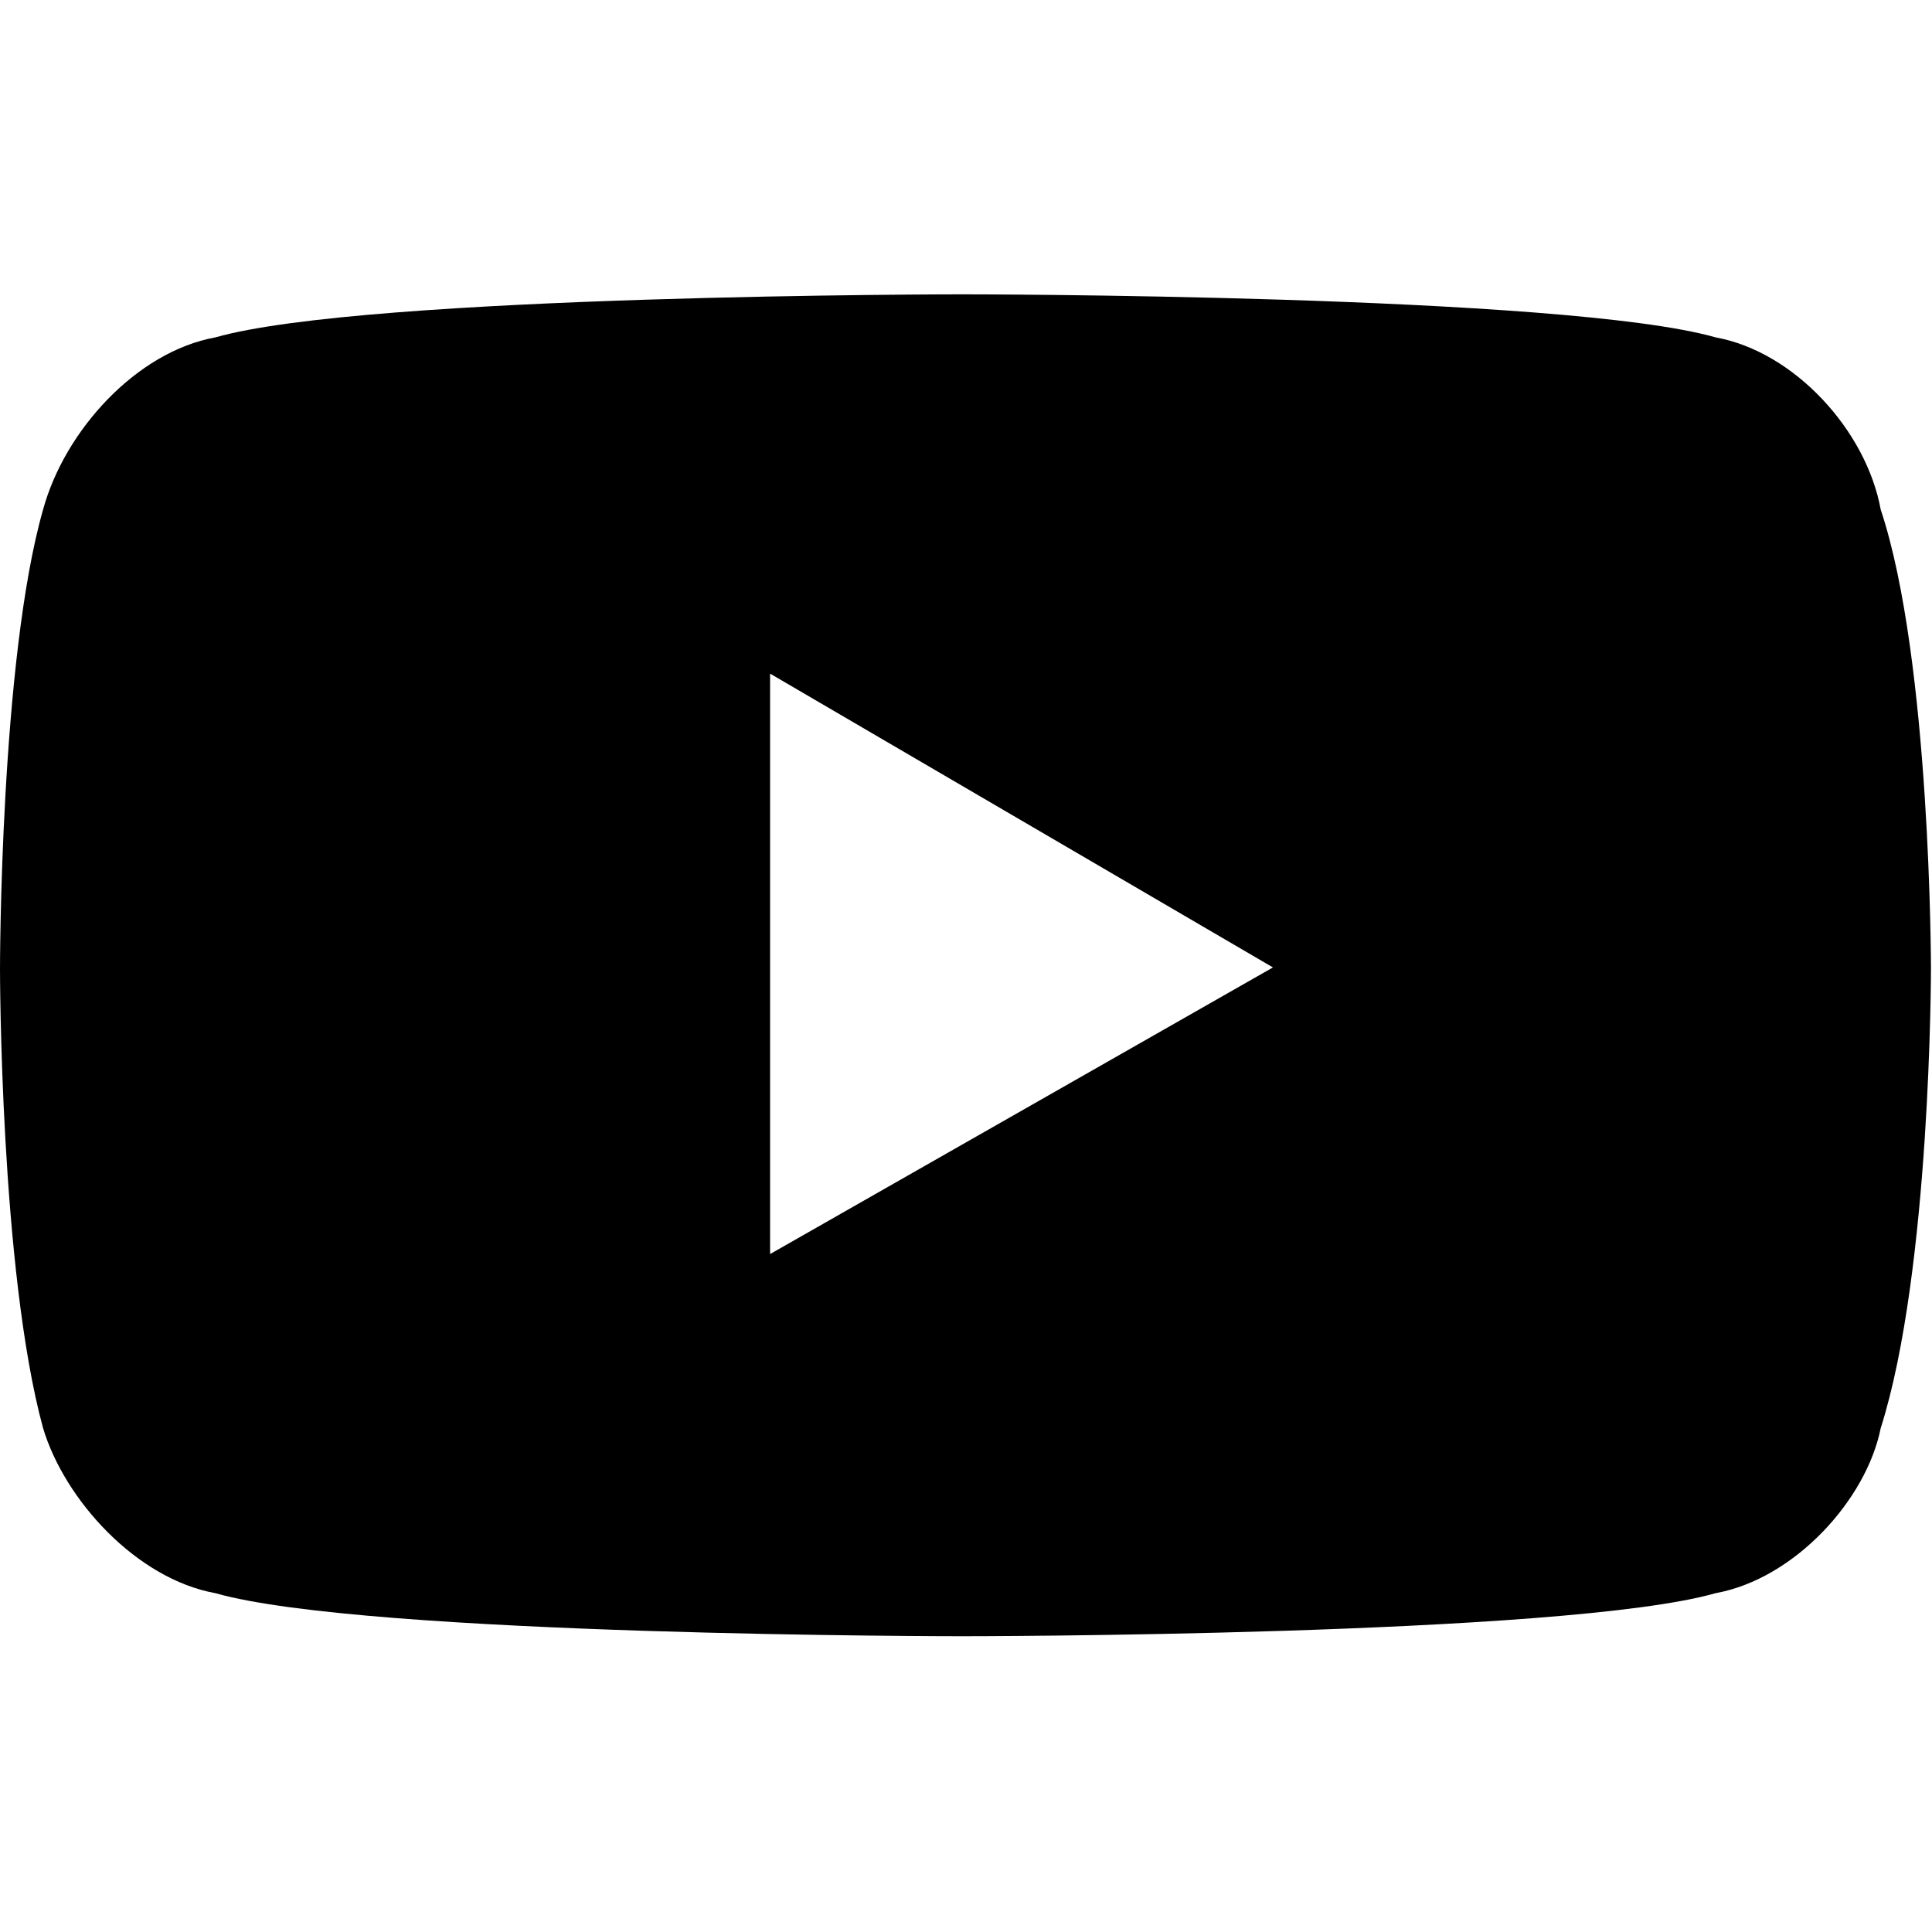 <svg xmlns="http://www.w3.org/2000/svg" id="icon-youtube" viewBox="0 0 512 512">
              <path
                d="M204.08 332.34l133.262-75.962-133.261-77.86v153.821zm294.329 46.129c-3.805 19.017-22.828 39.936-43.754 43.739-39.949 11.41-199.744 11.41-199.744 11.41s-157.893 0-197.841-11.41c-20.926-3.803-39.95-24.722-45.656-43.74C0 336.632 0 256.76 0 256.76s0-81.773 11.414-121.709c5.707-20.919 24.73-41.837 45.656-45.64C97.018 78 254.91 78 254.91 78s159.795 0 199.744 11.41c20.926 3.804 39.949 24.722 43.754 45.641 13.316 39.936 13.316 121.709 13.316 121.709s0 79.871-13.316 121.709z"
              ></path>
            </svg>
